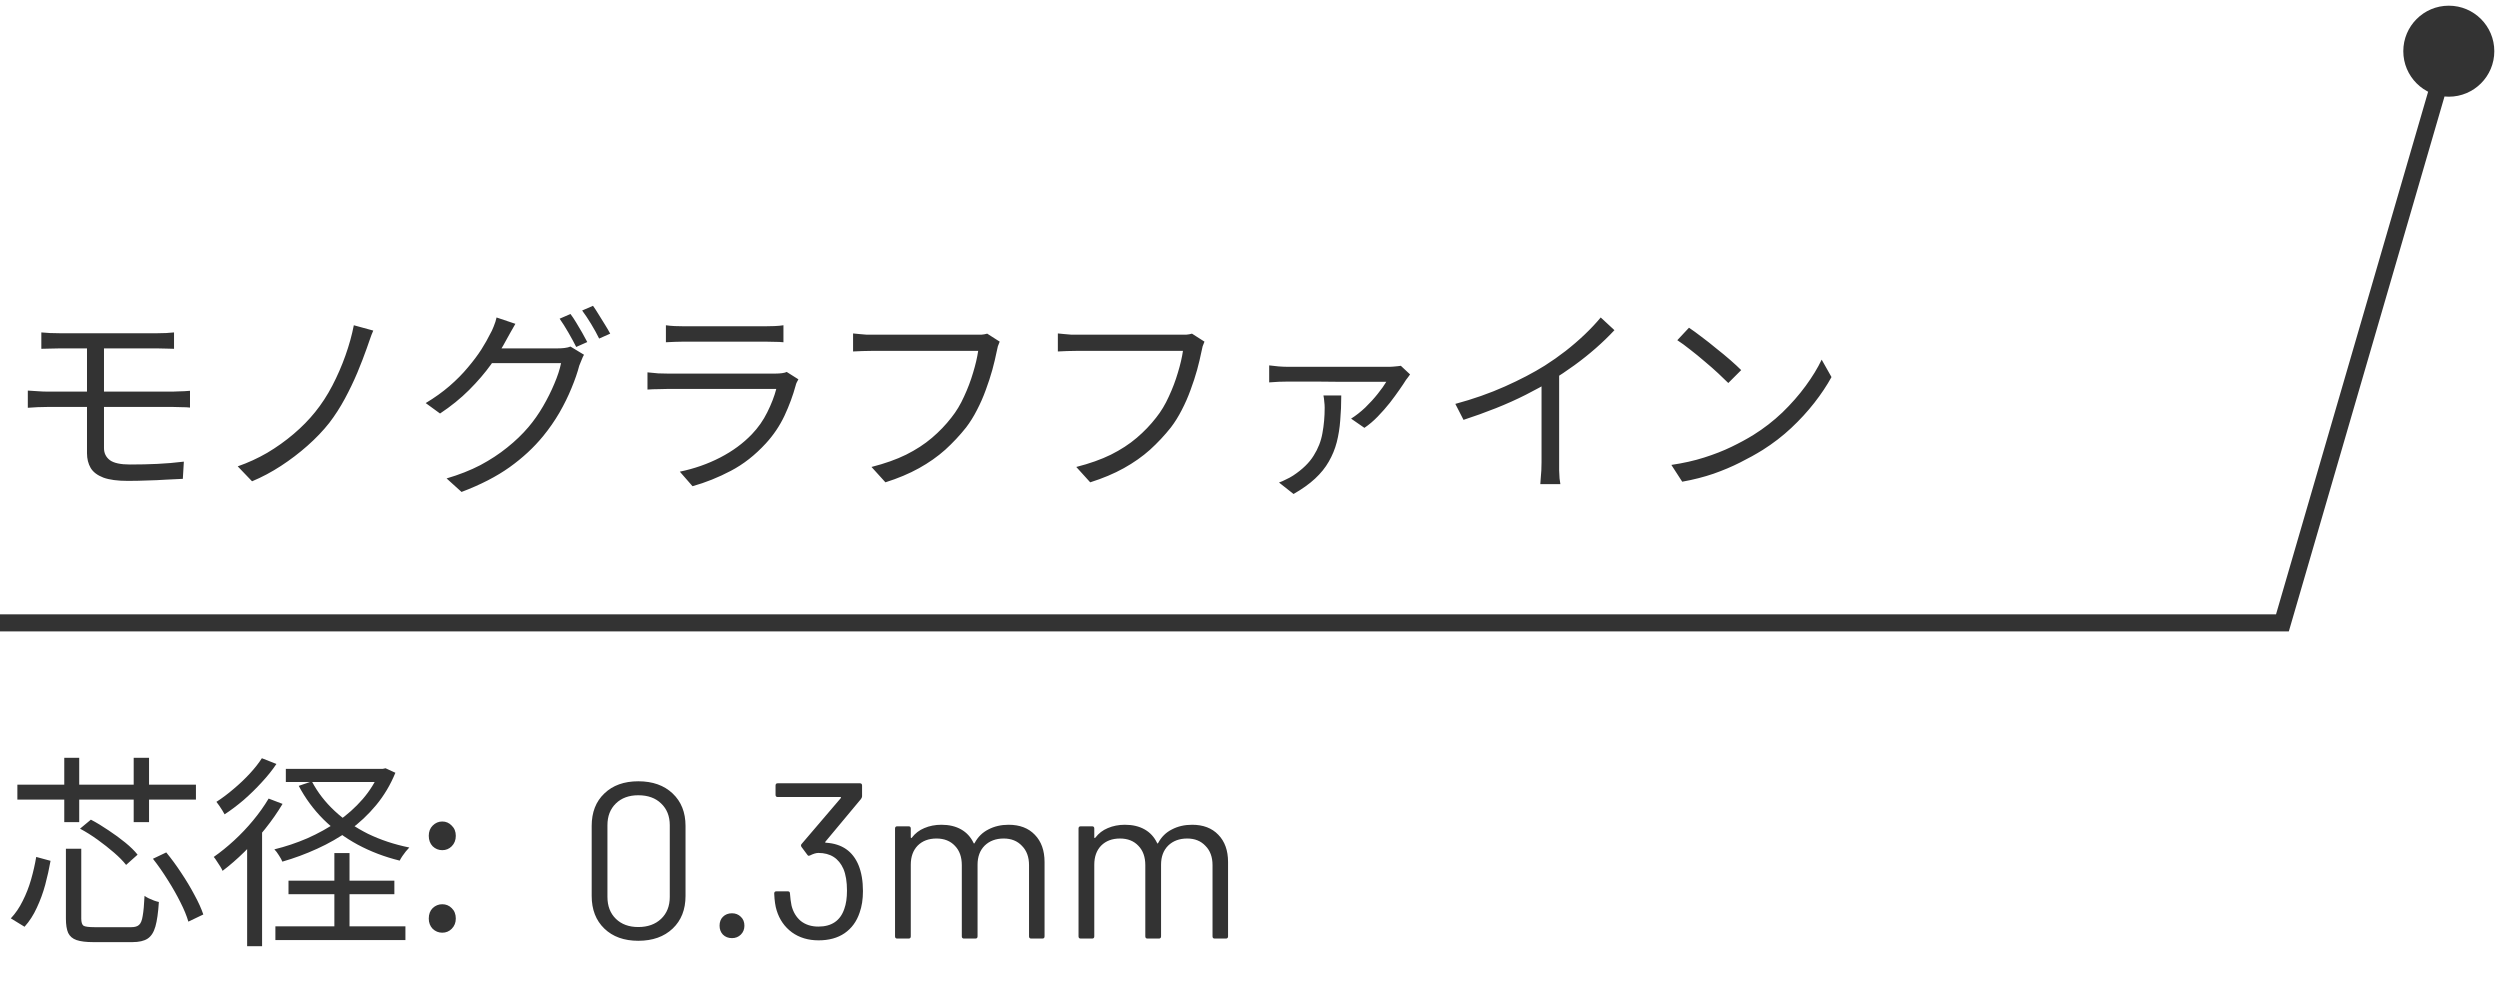 <svg width="293" height="116" viewBox="0 0 293 116" fill="none" xmlns="http://www.w3.org/2000/svg">
<path d="M4.844 38.96C5.164 38.976 5.5 39 5.852 39.032C6.22 39.048 6.604 39.056 7.004 39.056C7.292 39.056 7.724 39.056 8.3 39.056C8.892 39.056 9.564 39.056 10.316 39.056C11.084 39.056 11.876 39.056 12.692 39.056C13.508 39.056 14.3 39.056 15.068 39.056C15.836 39.056 16.516 39.056 17.108 39.056C17.7 39.056 18.14 39.056 18.428 39.056C18.812 39.056 19.164 39.048 19.484 39.032C19.82 39 20.124 38.976 20.396 38.96V40.88C20.108 40.864 19.812 40.856 19.508 40.856C19.204 40.84 18.844 40.832 18.428 40.832C18.14 40.832 17.684 40.832 17.06 40.832C16.452 40.832 15.748 40.832 14.948 40.832C14.164 40.832 13.348 40.832 12.5 40.832C11.668 40.832 10.876 40.832 10.124 40.832C9.372 40.832 8.716 40.832 8.156 40.832C7.596 40.832 7.212 40.832 7.004 40.832C6.604 40.832 6.22 40.84 5.852 40.856C5.5 40.856 5.164 40.864 4.844 40.88V38.96ZM12.188 46.664C12.188 47.112 12.188 47.632 12.188 48.224C12.188 48.8 12.188 49.376 12.188 49.952C12.188 50.528 12.188 51.048 12.188 51.512C12.188 51.96 12.188 52.296 12.188 52.52C12.188 53.112 12.42 53.584 12.884 53.936C13.348 54.272 14.132 54.44 15.236 54.44C16.372 54.44 17.444 54.416 18.452 54.368C19.476 54.32 20.508 54.232 21.548 54.104L21.428 56.12C20.804 56.152 20.14 56.184 19.436 56.216C18.732 56.264 18.004 56.296 17.252 56.312C16.5 56.344 15.74 56.36 14.972 56.36C13.772 56.36 12.82 56.232 12.116 55.976C11.412 55.704 10.916 55.328 10.628 54.848C10.34 54.352 10.196 53.776 10.196 53.12C10.196 52.688 10.196 52.2 10.196 51.656C10.196 51.096 10.196 50.52 10.196 49.928C10.196 49.32 10.196 48.736 10.196 48.176C10.196 47.6 10.196 47.072 10.196 46.592C10.196 46.4 10.196 46.096 10.196 45.68C10.196 45.248 10.196 44.768 10.196 44.24C10.196 43.696 10.196 43.16 10.196 42.632C10.196 42.104 10.196 41.632 10.196 41.216C10.196 40.784 10.196 40.464 10.196 40.256L12.188 40.28C12.188 40.472 12.188 40.792 12.188 41.24C12.188 41.688 12.188 42.192 12.188 42.752C12.188 43.312 12.188 43.864 12.188 44.408C12.188 44.952 12.188 45.432 12.188 45.848C12.188 46.264 12.188 46.536 12.188 46.664ZM3.26 45.776C3.596 45.792 3.972 45.816 4.388 45.848C4.82 45.88 5.196 45.896 5.516 45.896C5.772 45.896 6.196 45.896 6.788 45.896C7.396 45.896 8.108 45.896 8.924 45.896C9.756 45.896 10.636 45.896 11.564 45.896C12.508 45.896 13.444 45.896 14.372 45.896C15.316 45.896 16.196 45.896 17.012 45.896C17.828 45.896 18.516 45.896 19.076 45.896C19.652 45.896 20.052 45.896 20.276 45.896C20.452 45.896 20.66 45.888 20.9 45.872C21.14 45.856 21.38 45.848 21.62 45.848C21.876 45.832 22.092 45.816 22.268 45.8V47.768C21.996 47.736 21.668 47.72 21.284 47.72C20.916 47.704 20.596 47.696 20.324 47.696C20.084 47.696 19.676 47.696 19.1 47.696C18.524 47.696 17.828 47.696 17.012 47.696C16.196 47.696 15.316 47.696 14.372 47.696C13.444 47.696 12.508 47.696 11.564 47.696C10.62 47.696 9.74 47.696 8.924 47.696C8.108 47.696 7.396 47.696 6.788 47.696C6.196 47.696 5.772 47.696 5.516 47.696C5.228 47.696 4.86 47.704 4.412 47.72C3.98 47.736 3.596 47.76 3.26 47.792V45.776ZM43.748 38.744C43.604 39.064 43.468 39.416 43.34 39.8C43.212 40.184 43.092 40.528 42.98 40.832C42.676 41.696 42.308 42.648 41.876 43.688C41.444 44.712 40.956 45.728 40.412 46.736C39.868 47.744 39.26 48.688 38.588 49.568C37.868 50.48 37.02 51.368 36.044 52.232C35.068 53.096 34.028 53.888 32.924 54.608C31.82 55.328 30.692 55.928 29.54 56.408L27.86 54.656C29.06 54.24 30.212 53.712 31.316 53.072C32.42 52.416 33.452 51.68 34.412 50.864C35.372 50.048 36.212 49.192 36.932 48.296C37.684 47.368 38.356 46.336 38.948 45.2C39.54 44.064 40.052 42.888 40.484 41.672C40.916 40.456 41.244 39.272 41.468 38.12L43.748 38.744ZM66.86 36.8C67.068 37.072 67.292 37.408 67.532 37.808C67.772 38.192 68.004 38.584 68.228 38.984C68.452 39.384 68.652 39.752 68.828 40.088L67.532 40.664C67.292 40.184 66.988 39.624 66.62 38.984C66.252 38.344 65.908 37.8 65.588 37.352L66.86 36.8ZM69.5 35.84C69.708 36.128 69.932 36.472 70.172 36.872C70.428 37.272 70.676 37.672 70.916 38.072C71.156 38.456 71.356 38.8 71.516 39.104L70.22 39.68C69.964 39.152 69.652 38.584 69.284 37.976C68.916 37.368 68.564 36.84 68.228 36.392L69.5 35.84ZM68.444 41.576C68.348 41.736 68.252 41.944 68.156 42.2C68.06 42.44 67.972 42.656 67.892 42.848C67.684 43.648 67.38 44.528 66.98 45.488C66.596 46.432 66.124 47.392 65.564 48.368C65.004 49.328 64.364 50.248 63.644 51.128C62.556 52.456 61.252 53.664 59.732 54.752C58.212 55.84 56.332 56.808 54.092 57.656L52.34 56.072C53.812 55.64 55.132 55.12 56.3 54.512C57.468 53.888 58.516 53.2 59.444 52.448C60.388 51.696 61.22 50.896 61.94 50.048C62.564 49.312 63.132 48.504 63.644 47.624C64.156 46.744 64.596 45.864 64.964 44.984C65.348 44.088 65.612 43.28 65.756 42.56H56.876L57.644 40.832C57.836 40.832 58.196 40.832 58.724 40.832C59.252 40.832 59.852 40.832 60.524 40.832C61.212 40.832 61.892 40.832 62.564 40.832C63.236 40.832 63.82 40.832 64.316 40.832C64.812 40.832 65.14 40.832 65.3 40.832C65.62 40.832 65.908 40.816 66.164 40.784C66.436 40.752 66.668 40.696 66.86 40.616L68.444 41.576ZM60.404 37.952C60.212 38.272 60.02 38.608 59.828 38.96C59.636 39.312 59.476 39.6 59.348 39.824C58.884 40.704 58.292 41.656 57.572 42.68C56.852 43.688 55.988 44.696 54.98 45.704C53.988 46.696 52.852 47.616 51.572 48.464L49.892 47.24C50.932 46.616 51.86 45.952 52.676 45.248C53.508 44.528 54.228 43.8 54.836 43.064C55.46 42.328 55.988 41.624 56.42 40.952C56.852 40.264 57.196 39.656 57.452 39.128C57.58 38.92 57.716 38.632 57.86 38.264C58.02 37.88 58.132 37.528 58.196 37.208L60.404 37.952ZM78.044 38.12C78.364 38.168 78.708 38.2 79.076 38.216C79.444 38.232 79.82 38.24 80.204 38.24C80.444 38.24 80.876 38.24 81.5 38.24C82.14 38.24 82.86 38.24 83.66 38.24C84.476 38.24 85.284 38.24 86.084 38.24C86.9 38.24 87.628 38.24 88.268 38.24C88.908 38.24 89.364 38.24 89.636 38.24C90.02 38.24 90.404 38.232 90.788 38.216C91.172 38.2 91.516 38.168 91.82 38.12V40.112C91.532 40.08 91.188 40.064 90.788 40.064C90.404 40.048 90.012 40.04 89.612 40.04C89.34 40.04 88.884 40.04 88.244 40.04C87.62 40.04 86.908 40.04 86.108 40.04C85.308 40.04 84.5 40.04 83.684 40.04C82.884 40.04 82.164 40.04 81.524 40.04C80.9 40.04 80.46 40.04 80.204 40.04C79.836 40.04 79.468 40.048 79.1 40.064C78.732 40.08 78.38 40.096 78.044 40.112V38.12ZM93.572 44.456C93.524 44.552 93.46 44.672 93.38 44.816C93.316 44.944 93.276 45.056 93.26 45.152C92.94 46.336 92.5 47.528 91.94 48.728C91.38 49.912 90.652 50.992 89.756 51.968C88.492 53.344 87.124 54.416 85.652 55.184C84.196 55.952 82.7 56.552 81.164 56.984L79.676 55.28C81.372 54.928 82.948 54.376 84.404 53.624C85.86 52.872 87.1 51.96 88.124 50.888C88.86 50.12 89.46 49.264 89.924 48.32C90.404 47.36 90.756 46.448 90.98 45.584C90.804 45.584 90.468 45.584 89.972 45.584C89.492 45.584 88.9 45.584 88.196 45.584C87.492 45.584 86.732 45.584 85.916 45.584C85.116 45.584 84.3 45.584 83.468 45.584C82.652 45.584 81.884 45.584 81.164 45.584C80.46 45.584 79.844 45.584 79.316 45.584C78.804 45.584 78.444 45.584 78.236 45.584C77.948 45.584 77.596 45.592 77.18 45.608C76.764 45.608 76.332 45.624 75.884 45.656V43.64C76.332 43.688 76.756 43.728 77.156 43.76C77.556 43.776 77.916 43.784 78.236 43.784C78.412 43.784 78.748 43.784 79.244 43.784C79.74 43.784 80.34 43.784 81.044 43.784C81.748 43.784 82.508 43.784 83.324 43.784C84.14 43.784 84.956 43.784 85.772 43.784C86.588 43.784 87.348 43.784 88.052 43.784C88.756 43.784 89.356 43.784 89.852 43.784C90.364 43.784 90.708 43.784 90.884 43.784C91.156 43.784 91.412 43.768 91.652 43.736C91.892 43.704 92.076 43.656 92.204 43.592L93.572 44.456ZM117.164 40.04C117.084 40.216 117.012 40.4 116.948 40.592C116.9 40.784 116.852 41 116.804 41.24C116.676 41.88 116.508 42.584 116.3 43.352C116.092 44.104 115.836 44.888 115.532 45.704C115.244 46.504 114.9 47.288 114.5 48.056C114.116 48.808 113.692 49.488 113.228 50.096C112.492 51.024 111.676 51.896 110.78 52.712C109.884 53.512 108.86 54.232 107.708 54.872C106.556 55.512 105.244 56.064 103.772 56.528L102.14 54.728C103.708 54.328 105.06 53.848 106.196 53.288C107.348 52.712 108.356 52.056 109.22 51.32C110.084 50.584 110.844 49.792 111.5 48.944C112.076 48.224 112.572 47.4 112.988 46.472C113.42 45.544 113.772 44.616 114.044 43.688C114.332 42.744 114.532 41.888 114.644 41.12C114.42 41.12 113.996 41.12 113.372 41.12C112.748 41.12 112.012 41.12 111.164 41.12C110.316 41.12 109.428 41.12 108.5 41.12C107.588 41.12 106.708 41.12 105.86 41.12C105.012 41.12 104.276 41.12 103.652 41.12C103.028 41.12 102.604 41.12 102.38 41.12C101.9 41.12 101.46 41.128 101.06 41.144C100.66 41.16 100.3 41.176 99.98 41.192V39.08C100.204 39.096 100.452 39.12 100.724 39.152C100.996 39.184 101.276 39.208 101.564 39.224C101.852 39.224 102.124 39.224 102.38 39.224C102.572 39.224 102.916 39.224 103.412 39.224C103.908 39.224 104.492 39.224 105.164 39.224C105.852 39.224 106.58 39.224 107.348 39.224C108.132 39.224 108.9 39.224 109.652 39.224C110.42 39.224 111.132 39.224 111.788 39.224C112.46 39.224 113.028 39.224 113.492 39.224C113.956 39.224 114.268 39.224 114.428 39.224C114.604 39.224 114.804 39.224 115.028 39.224C115.252 39.208 115.476 39.168 115.7 39.104L117.164 40.04ZM141.164 40.04C141.084 40.216 141.012 40.4 140.948 40.592C140.9 40.784 140.852 41 140.804 41.24C140.676 41.88 140.508 42.584 140.3 43.352C140.092 44.104 139.836 44.888 139.532 45.704C139.244 46.504 138.9 47.288 138.5 48.056C138.116 48.808 137.692 49.488 137.228 50.096C136.492 51.024 135.676 51.896 134.78 52.712C133.884 53.512 132.86 54.232 131.708 54.872C130.556 55.512 129.244 56.064 127.772 56.528L126.14 54.728C127.708 54.328 129.06 53.848 130.196 53.288C131.348 52.712 132.356 52.056 133.22 51.32C134.084 50.584 134.844 49.792 135.5 48.944C136.076 48.224 136.572 47.4 136.988 46.472C137.42 45.544 137.772 44.616 138.044 43.688C138.332 42.744 138.532 41.888 138.644 41.12C138.42 41.12 137.996 41.12 137.372 41.12C136.748 41.12 136.012 41.12 135.164 41.12C134.316 41.12 133.428 41.12 132.5 41.12C131.588 41.12 130.708 41.12 129.86 41.12C129.012 41.12 128.276 41.12 127.652 41.12C127.028 41.12 126.604 41.12 126.38 41.12C125.9 41.12 125.46 41.128 125.06 41.144C124.66 41.16 124.3 41.176 123.98 41.192V39.08C124.204 39.096 124.452 39.12 124.724 39.152C124.996 39.184 125.276 39.208 125.564 39.224C125.852 39.224 126.124 39.224 126.38 39.224C126.572 39.224 126.916 39.224 127.412 39.224C127.908 39.224 128.492 39.224 129.164 39.224C129.852 39.224 130.58 39.224 131.348 39.224C132.132 39.224 132.9 39.224 133.652 39.224C134.42 39.224 135.132 39.224 135.788 39.224C136.46 39.224 137.028 39.224 137.492 39.224C137.956 39.224 138.268 39.224 138.428 39.224C138.604 39.224 138.804 39.224 139.028 39.224C139.252 39.208 139.476 39.168 139.7 39.104L141.164 40.04ZM165.26 43.88C165.196 43.976 165.116 44.088 165.02 44.216C164.924 44.328 164.844 44.432 164.78 44.528C164.604 44.816 164.348 45.2 164.012 45.68C163.692 46.144 163.316 46.656 162.884 47.216C162.452 47.76 161.98 48.296 161.468 48.824C160.972 49.336 160.452 49.776 159.908 50.144L158.348 49.064C158.908 48.712 159.46 48.28 160.004 47.768C160.548 47.24 161.036 46.704 161.468 46.16C161.916 45.6 162.252 45.128 162.476 44.744C162.252 44.744 161.836 44.744 161.228 44.744C160.636 44.744 159.932 44.744 159.116 44.744C158.316 44.744 157.476 44.744 156.596 44.744C155.716 44.728 154.876 44.72 154.076 44.72C153.292 44.72 152.62 44.72 152.06 44.72C151.516 44.72 151.164 44.72 151.004 44.72C150.652 44.72 150.276 44.728 149.876 44.744C149.492 44.76 149.116 44.784 148.748 44.816V42.824C149.084 42.872 149.452 42.912 149.852 42.944C150.268 42.976 150.652 42.992 151.004 42.992C151.164 42.992 151.532 42.992 152.108 42.992C152.684 42.992 153.388 42.992 154.22 42.992C155.068 42.992 155.948 42.992 156.86 42.992C157.772 42.992 158.644 42.992 159.476 42.992C160.324 42.992 161.052 42.992 161.66 42.992C162.284 42.992 162.684 42.992 162.86 42.992C162.988 42.992 163.132 42.984 163.292 42.968C163.468 42.952 163.636 42.936 163.796 42.92C163.956 42.904 164.084 42.888 164.18 42.872L165.26 43.88ZM157.196 46.352C157.196 47.376 157.156 48.344 157.076 49.256C157.012 50.152 156.876 51.008 156.668 51.824C156.46 52.624 156.148 53.384 155.732 54.104C155.332 54.808 154.796 55.472 154.124 56.096C153.452 56.72 152.612 57.32 151.604 57.896L149.9 56.552C150.172 56.456 150.444 56.336 150.716 56.192C151.004 56.064 151.284 55.912 151.556 55.736C152.644 55.016 153.444 54.24 153.956 53.408C154.484 52.576 154.828 51.696 154.988 50.768C155.164 49.824 155.252 48.832 155.252 47.792C155.252 47.552 155.236 47.312 155.204 47.072C155.188 46.816 155.156 46.576 155.108 46.352H157.196ZM170.564 47.336C172.644 46.776 174.58 46.096 176.372 45.296C178.164 44.496 179.724 43.68 181.052 42.848C181.884 42.32 182.692 41.752 183.476 41.144C184.276 40.52 185.028 39.872 185.732 39.2C186.436 38.528 187.06 37.864 187.604 37.208L189.212 38.696C188.54 39.416 187.812 40.12 187.028 40.808C186.244 41.496 185.412 42.16 184.532 42.8C183.668 43.424 182.764 44.032 181.82 44.624C180.94 45.152 179.948 45.696 178.844 46.256C177.74 46.816 176.564 47.344 175.316 47.84C174.068 48.336 172.804 48.792 171.524 49.208L170.564 47.336ZM180.668 43.856L182.732 43.232V54.176C182.732 54.48 182.732 54.8 182.732 55.136C182.748 55.472 182.764 55.784 182.78 56.072C182.812 56.36 182.844 56.584 182.876 56.744H180.524C180.54 56.584 180.556 56.36 180.572 56.072C180.604 55.784 180.628 55.472 180.644 55.136C180.66 54.8 180.668 54.48 180.668 54.176V43.856ZM197.948 38.408C198.38 38.696 198.876 39.056 199.436 39.488C199.996 39.904 200.564 40.352 201.14 40.832C201.732 41.296 202.284 41.752 202.796 42.2C203.308 42.648 203.732 43.04 204.068 43.376L202.556 44.888C202.252 44.584 201.86 44.208 201.38 43.76C200.9 43.312 200.372 42.848 199.796 42.368C199.22 41.872 198.652 41.408 198.092 40.976C197.532 40.528 197.028 40.16 196.58 39.872L197.948 38.408ZM195.884 54.488C197.292 54.28 198.572 53.992 199.724 53.624C200.892 53.256 201.956 52.84 202.916 52.376C203.876 51.912 204.732 51.448 205.484 50.984C206.716 50.216 207.852 49.336 208.892 48.344C209.932 47.336 210.844 46.296 211.628 45.224C212.412 44.152 213.036 43.128 213.5 42.152L214.652 44.192C214.108 45.184 213.436 46.192 212.636 47.216C211.836 48.24 210.932 49.224 209.924 50.168C208.916 51.112 207.804 51.968 206.588 52.736C205.788 53.232 204.908 53.72 203.948 54.2C203.004 54.68 201.964 55.12 200.828 55.52C199.708 55.904 198.484 56.216 197.156 56.456L195.884 54.488Z" fill="#333333"/>
<path d="M2.036 91.96H22.964V93.712H2.036V91.96ZM7.532 88.816H9.284V96.352H7.532V88.816ZM15.668 88.816H17.468V96.352H15.668V88.816ZM7.724 99.472H9.524V107.656C9.524 108.088 9.612 108.368 9.788 108.496C9.98 108.608 10.404 108.664 11.06 108.664C11.204 108.664 11.468 108.664 11.852 108.664C12.252 108.664 12.684 108.664 13.148 108.664C13.628 108.664 14.068 108.664 14.468 108.664C14.884 108.664 15.196 108.664 15.404 108.664C15.804 108.664 16.1 108.576 16.292 108.4C16.5 108.224 16.644 107.872 16.724 107.344C16.82 106.816 16.892 106.032 16.94 104.992C17.068 105.088 17.228 105.184 17.42 105.28C17.628 105.376 17.836 105.464 18.044 105.544C18.268 105.624 18.46 105.68 18.62 105.712C18.54 106.96 18.404 107.92 18.212 108.592C18.02 109.264 17.716 109.736 17.3 110.008C16.884 110.28 16.292 110.416 15.524 110.416C15.396 110.416 15.18 110.416 14.876 110.416C14.572 110.416 14.212 110.416 13.796 110.416C13.396 110.416 12.996 110.416 12.596 110.416C12.196 110.416 11.844 110.416 11.54 110.416C11.236 110.416 11.028 110.416 10.916 110.416C10.084 110.416 9.436 110.336 8.972 110.176C8.508 110.016 8.18 109.736 7.988 109.336C7.812 108.936 7.724 108.376 7.724 107.656V99.472ZM9.38 97.12L10.652 96.064C11.324 96.416 12.012 96.832 12.716 97.312C13.42 97.776 14.076 98.256 14.684 98.752C15.292 99.248 15.772 99.72 16.124 100.168L14.78 101.368C14.428 100.92 13.956 100.44 13.364 99.928C12.772 99.416 12.132 98.912 11.444 98.416C10.756 97.92 10.068 97.488 9.38 97.12ZM17.924 100.648L19.484 99.904C20.092 100.64 20.684 101.448 21.26 102.328C21.836 103.192 22.348 104.048 22.796 104.896C23.26 105.744 23.604 106.504 23.828 107.176L22.076 108.016C21.884 107.344 21.572 106.584 21.14 105.736C20.708 104.872 20.212 104 19.652 103.12C19.092 102.224 18.516 101.4 17.924 100.648ZM4.244 100.432L5.924 100.888C5.764 101.8 5.556 102.736 5.3 103.696C5.044 104.64 4.716 105.536 4.316 106.384C3.932 107.232 3.452 107.976 2.876 108.616L1.268 107.632C1.812 107.056 2.276 106.376 2.66 105.592C3.06 104.808 3.388 103.968 3.644 103.072C3.9 102.176 4.1 101.296 4.244 100.432ZM33.5 90.112H44.972V91.648H33.5V90.112ZM44.516 90.112H44.852L45.188 90.04L46.34 90.568C45.764 91.976 45.012 93.24 44.084 94.36C43.156 95.48 42.108 96.464 40.94 97.312C39.772 98.144 38.516 98.864 37.172 99.472C35.844 100.08 34.484 100.584 33.092 100.984C33.012 100.776 32.876 100.528 32.684 100.24C32.508 99.952 32.332 99.72 32.156 99.544C33.468 99.224 34.756 98.792 36.02 98.248C37.284 97.688 38.468 97.032 39.572 96.28C40.676 95.512 41.652 94.64 42.5 93.664C43.348 92.688 44.02 91.6 44.516 90.4V90.112ZM36.548 91.576C37.22 92.856 38.116 94.016 39.236 95.056C40.356 96.096 41.652 96.984 43.124 97.72C44.612 98.44 46.228 98.976 47.972 99.328C47.844 99.456 47.708 99.608 47.564 99.784C47.42 99.96 47.284 100.144 47.156 100.336C47.028 100.528 46.924 100.704 46.844 100.864C45.084 100.432 43.444 99.808 41.924 98.992C40.42 98.176 39.084 97.192 37.916 96.04C36.748 94.872 35.78 93.56 35.012 92.104L36.548 91.576ZM32.276 108.568H47.516V110.176H32.276V108.568ZM39.188 99.976H40.964V109.336H39.188V99.976ZM33.812 103.216H46.22V104.8H33.812V103.216ZM31.484 93.592L33.116 94.216C32.524 95.208 31.844 96.184 31.076 97.144C30.308 98.104 29.492 99.008 28.628 99.856C27.78 100.688 26.932 101.424 26.084 102.064C26.036 101.936 25.948 101.768 25.82 101.56C25.692 101.352 25.556 101.144 25.412 100.936C25.284 100.728 25.164 100.56 25.052 100.432C25.852 99.872 26.644 99.232 27.428 98.512C28.228 97.776 28.972 96.992 29.66 96.16C30.364 95.312 30.972 94.456 31.484 93.592ZM30.692 88.864L32.396 89.536C31.916 90.256 31.34 90.976 30.668 91.696C30.012 92.416 29.308 93.104 28.556 93.76C27.804 94.4 27.06 94.96 26.324 95.44C26.26 95.312 26.172 95.16 26.06 94.984C25.948 94.792 25.828 94.608 25.7 94.432C25.572 94.24 25.46 94.088 25.364 93.976C26.036 93.544 26.708 93.04 27.38 92.464C28.068 91.888 28.7 91.288 29.276 90.664C29.852 90.04 30.324 89.44 30.692 88.864ZM28.964 98.416L30.644 96.736L30.716 96.784V110.896H28.964V98.416ZM51.836 99.64C51.404 99.64 51.028 99.488 50.708 99.184C50.404 98.864 50.252 98.456 50.252 97.96C50.252 97.464 50.404 97.064 50.708 96.76C51.028 96.44 51.404 96.28 51.836 96.28C52.268 96.28 52.636 96.44 52.94 96.76C53.26 97.064 53.42 97.464 53.42 97.96C53.42 98.456 53.26 98.864 52.94 99.184C52.636 99.488 52.268 99.64 51.836 99.64ZM51.836 109.312C51.404 109.312 51.028 109.16 50.708 108.856C50.404 108.536 50.252 108.136 50.252 107.656C50.252 107.144 50.404 106.736 50.708 106.432C51.028 106.128 51.404 105.976 51.836 105.976C52.268 105.976 52.636 106.128 52.94 106.432C53.26 106.736 53.42 107.144 53.42 107.656C53.42 108.136 53.26 108.536 52.94 108.856C52.636 109.16 52.268 109.312 51.836 109.312Z" fill="#333333"/>
<path d="M74.806 110.26C73.142 110.26 71.816 109.783 70.828 108.83C69.84 107.877 69.346 106.603 69.346 105.008V96.792C69.346 95.197 69.84 93.932 70.828 92.996C71.816 92.043 73.142 91.566 74.806 91.566C76.487 91.566 77.831 92.043 78.836 92.996C79.841 93.949 80.344 95.215 80.344 96.792V105.008C80.344 106.603 79.841 107.877 78.836 108.83C77.831 109.783 76.487 110.26 74.806 110.26ZM74.806 108.648C75.915 108.648 76.808 108.327 77.484 107.686C78.16 107.045 78.498 106.187 78.498 105.112V96.714C78.498 95.657 78.16 94.807 77.484 94.166C76.825 93.525 75.933 93.204 74.806 93.204C73.714 93.204 72.839 93.525 72.18 94.166C71.521 94.807 71.192 95.657 71.192 96.714V105.112C71.192 106.187 71.521 107.045 72.18 107.686C72.839 108.327 73.714 108.648 74.806 108.648ZM85.789 109.948C85.356 109.948 85.001 109.809 84.723 109.532C84.463 109.255 84.333 108.908 84.333 108.492C84.333 108.059 84.463 107.712 84.723 107.452C85.001 107.175 85.356 107.036 85.789 107.036C86.205 107.036 86.552 107.175 86.829 107.452C87.106 107.712 87.245 108.059 87.245 108.492C87.245 108.908 87.106 109.255 86.829 109.532C86.552 109.809 86.205 109.948 85.789 109.948ZM100.618 101.394C100.964 102.243 101.138 103.257 101.138 104.436C101.138 105.389 101.008 106.23 100.748 106.958C100.401 107.998 99.811 108.804 98.98 109.376C98.165 109.931 97.151 110.208 95.938 110.208C94.724 110.208 93.684 109.896 92.817 109.272C91.951 108.631 91.353 107.773 91.023 106.698C90.868 106.213 90.772 105.554 90.737 104.722C90.737 104.549 90.824 104.462 90.998 104.462H92.323C92.497 104.462 92.584 104.549 92.584 104.722C92.618 105.225 92.679 105.693 92.766 106.126C92.956 106.889 93.32 107.495 93.858 107.946C94.412 108.379 95.097 108.596 95.912 108.596C97.472 108.596 98.486 107.903 98.954 106.516C99.162 105.944 99.266 105.233 99.266 104.384C99.266 103.344 99.127 102.495 98.85 101.836C98.295 100.588 97.316 99.964 95.912 99.964C95.651 99.964 95.331 100.059 94.95 100.25C94.88 100.285 94.828 100.302 94.793 100.302C94.724 100.302 94.663 100.259 94.612 100.172L93.936 99.262C93.849 99.123 93.858 99.002 93.962 98.898L98.537 93.542C98.59 93.455 98.572 93.412 98.486 93.412H91.153C90.98 93.412 90.894 93.325 90.894 93.152V92.06C90.894 91.887 90.98 91.8 91.153 91.8H100.774C100.947 91.8 101.034 91.887 101.034 92.06V93.334C101.034 93.421 100.99 93.525 100.904 93.646L96.743 98.638C96.709 98.673 96.7 98.707 96.718 98.742C96.735 98.759 96.769 98.768 96.822 98.768C98.676 98.889 99.942 99.765 100.618 101.394ZM118.21 96.662C119.51 96.662 120.533 97.052 121.278 97.832C122.041 98.612 122.422 99.678 122.422 101.03V109.74C122.422 109.913 122.336 110 122.162 110H120.862C120.689 110 120.602 109.913 120.602 109.74V101.394C120.602 100.441 120.325 99.687 119.77 99.132C119.233 98.56 118.522 98.274 117.638 98.274C116.72 98.274 115.974 98.551 115.402 99.106C114.848 99.661 114.57 100.406 114.57 101.342V109.74C114.57 109.913 114.484 110 114.31 110H112.984C112.811 110 112.724 109.913 112.724 109.74V101.394C112.724 100.441 112.456 99.687 111.918 99.132C111.381 98.56 110.662 98.274 109.76 98.274C108.842 98.274 108.105 98.551 107.55 99.106C107.013 99.661 106.744 100.406 106.744 101.342V109.74C106.744 109.913 106.658 110 106.484 110H105.158C104.985 110 104.898 109.913 104.898 109.74V97.104C104.898 96.931 104.985 96.844 105.158 96.844H106.484C106.658 96.844 106.744 96.931 106.744 97.104V98.144C106.744 98.179 106.753 98.205 106.77 98.222C106.805 98.222 106.84 98.205 106.874 98.17C107.256 97.667 107.741 97.295 108.33 97.052C108.937 96.792 109.604 96.662 110.332 96.662C111.234 96.662 112.005 96.844 112.646 97.208C113.288 97.572 113.773 98.101 114.102 98.794C114.137 98.881 114.18 98.881 114.232 98.794C114.614 98.083 115.151 97.555 115.844 97.208C116.538 96.844 117.326 96.662 118.21 96.662ZM139.716 96.662C141.016 96.662 142.039 97.052 142.784 97.832C143.547 98.612 143.928 99.678 143.928 101.03V109.74C143.928 109.913 143.842 110 143.668 110H142.368C142.195 110 142.108 109.913 142.108 109.74V101.394C142.108 100.441 141.831 99.687 141.276 99.132C140.739 98.56 140.028 98.274 139.144 98.274C138.226 98.274 137.48 98.551 136.908 99.106C136.354 99.661 136.076 100.406 136.076 101.342V109.74C136.076 109.913 135.99 110 135.816 110H134.49C134.317 110 134.23 109.913 134.23 109.74V101.394C134.23 100.441 133.962 99.687 133.424 99.132C132.887 98.56 132.168 98.274 131.266 98.274C130.348 98.274 129.611 98.551 129.056 99.106C128.519 99.661 128.25 100.406 128.25 101.342V109.74C128.25 109.913 128.164 110 127.99 110H126.664C126.491 110 126.404 109.913 126.404 109.74V97.104C126.404 96.931 126.491 96.844 126.664 96.844H127.99C128.164 96.844 128.25 96.931 128.25 97.104V98.144C128.25 98.179 128.259 98.205 128.276 98.222C128.311 98.222 128.346 98.205 128.38 98.17C128.762 97.667 129.247 97.295 129.836 97.052C130.443 96.792 131.11 96.662 131.838 96.662C132.74 96.662 133.511 96.844 134.152 97.208C134.794 97.572 135.279 98.101 135.608 98.794C135.643 98.881 135.686 98.881 135.738 98.794C136.12 98.083 136.657 97.555 137.35 97.208C138.044 96.844 138.832 96.662 139.716 96.662Z" fill="#333333"/>
<path d="M281.667 6C281.667 8.946 284.054 11.333 287 11.333C289.946 11.333 292.333 8.946 292.333 6C292.333 3.054 289.946 0.667 287 0.667C284.054 0.667 281.667 3.054 281.667 6ZM267.5 73V74H268.25L268.46 73.279L267.5 73ZM286.04 5.721L266.54 72.721L268.46 73.279L287.96 6.279L286.04 5.721ZM267.5 72H0V74H267.5V72Z" fill="#333333"/>
</svg>
